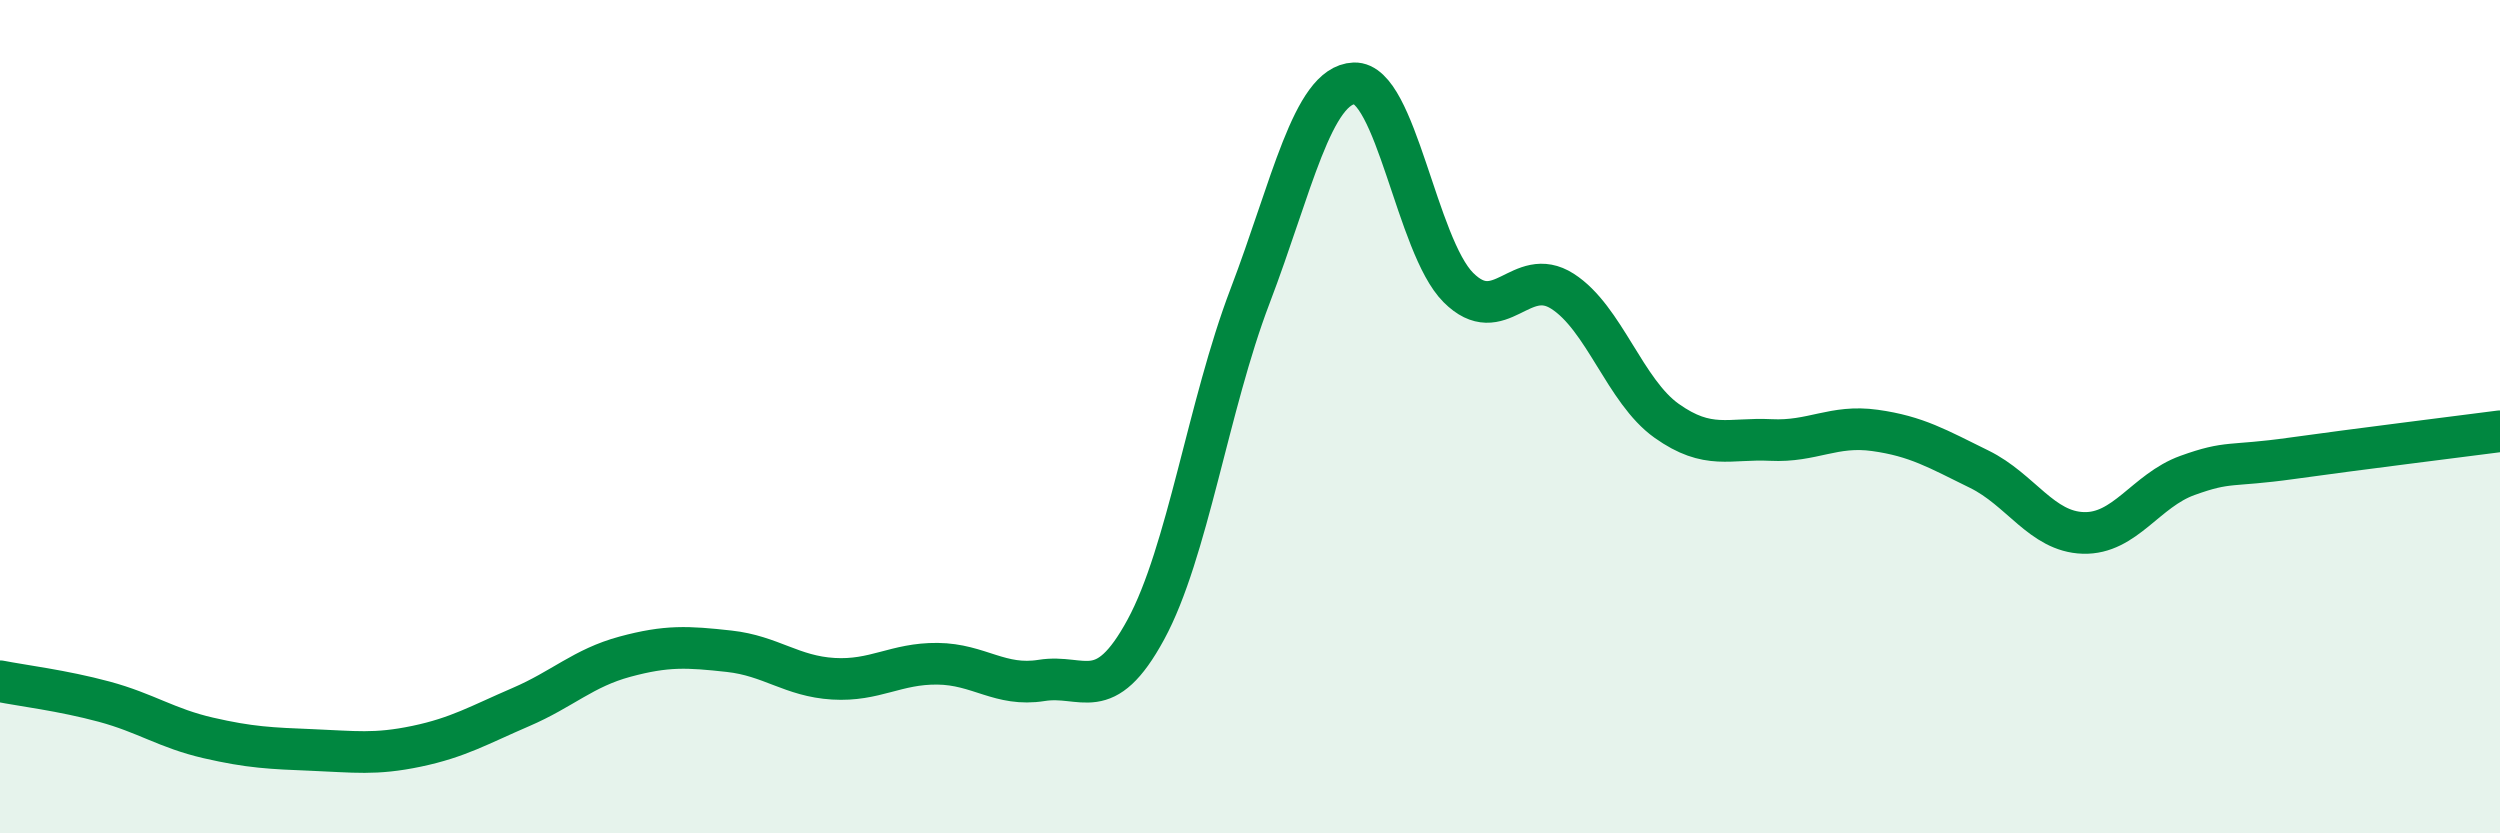 
    <svg width="60" height="20" viewBox="0 0 60 20" xmlns="http://www.w3.org/2000/svg">
      <path
        d="M 0,16.35 C 0.5,16.45 1.5,16.57 2.5,16.84 C 3.5,17.11 4,17.48 5,17.71 C 6,17.94 6.5,17.96 7.5,18 C 8.5,18.04 9,18.12 10,17.91 C 11,17.7 11.5,17.4 12.5,16.97 C 13.5,16.54 14,16.03 15,15.76 C 16,15.49 16.5,15.52 17.5,15.63 C 18.5,15.74 19,16.23 20,16.29 C 21,16.35 21.5,15.92 22.5,15.93 C 23.5,15.94 24,16.49 25,16.33 C 26,16.17 26.5,16.95 27.5,15.11 C 28.5,13.27 29,9.73 30,7.11 C 31,4.49 31.5,2.04 32.5,2 C 33.5,1.96 34,5.9 35,6.9 C 36,7.9 36.5,6.35 37.5,6.99 C 38.5,7.63 39,9.39 40,10.1 C 41,10.81 41.5,10.51 42.5,10.56 C 43.5,10.61 44,10.19 45,10.33 C 46,10.47 46.5,10.77 47.5,11.26 C 48.5,11.75 49,12.76 50,12.79 C 51,12.82 51.5,11.77 52.5,11.41 C 53.5,11.05 53.5,11.21 55,11 C 56.5,10.79 59,10.48 60,10.35L60 20L0 20Z"
        fill="#008740"
        opacity="0.1"
        stroke-linecap="round"
        stroke-linejoin="round"
      />
      <path
        d="M 0,16.35 C 0.5,16.45 1.5,16.57 2.5,16.84 C 3.5,17.11 4,17.48 5,17.71 C 6,17.94 6.5,17.96 7.5,18 C 8.5,18.04 9,18.12 10,17.91 C 11,17.7 11.5,17.4 12.5,16.97 C 13.5,16.54 14,16.03 15,15.76 C 16,15.49 16.5,15.52 17.5,15.63 C 18.5,15.74 19,16.23 20,16.29 C 21,16.35 21.5,15.92 22.5,15.93 C 23.5,15.94 24,16.49 25,16.33 C 26,16.17 26.5,16.95 27.5,15.11 C 28.5,13.27 29,9.73 30,7.11 C 31,4.49 31.5,2.04 32.5,2 C 33.5,1.96 34,5.9 35,6.9 C 36,7.9 36.5,6.35 37.5,6.99 C 38.5,7.63 39,9.39 40,10.1 C 41,10.81 41.5,10.51 42.5,10.56 C 43.5,10.61 44,10.19 45,10.33 C 46,10.47 46.5,10.77 47.5,11.26 C 48.5,11.75 49,12.76 50,12.79 C 51,12.82 51.5,11.77 52.5,11.41 C 53.5,11.05 53.5,11.21 55,11 C 56.5,10.79 59,10.48 60,10.35"
        stroke="#008740"
        stroke-width="1"
        fill="none"
        stroke-linecap="round"
        stroke-linejoin="round"
      />
    </svg>
  